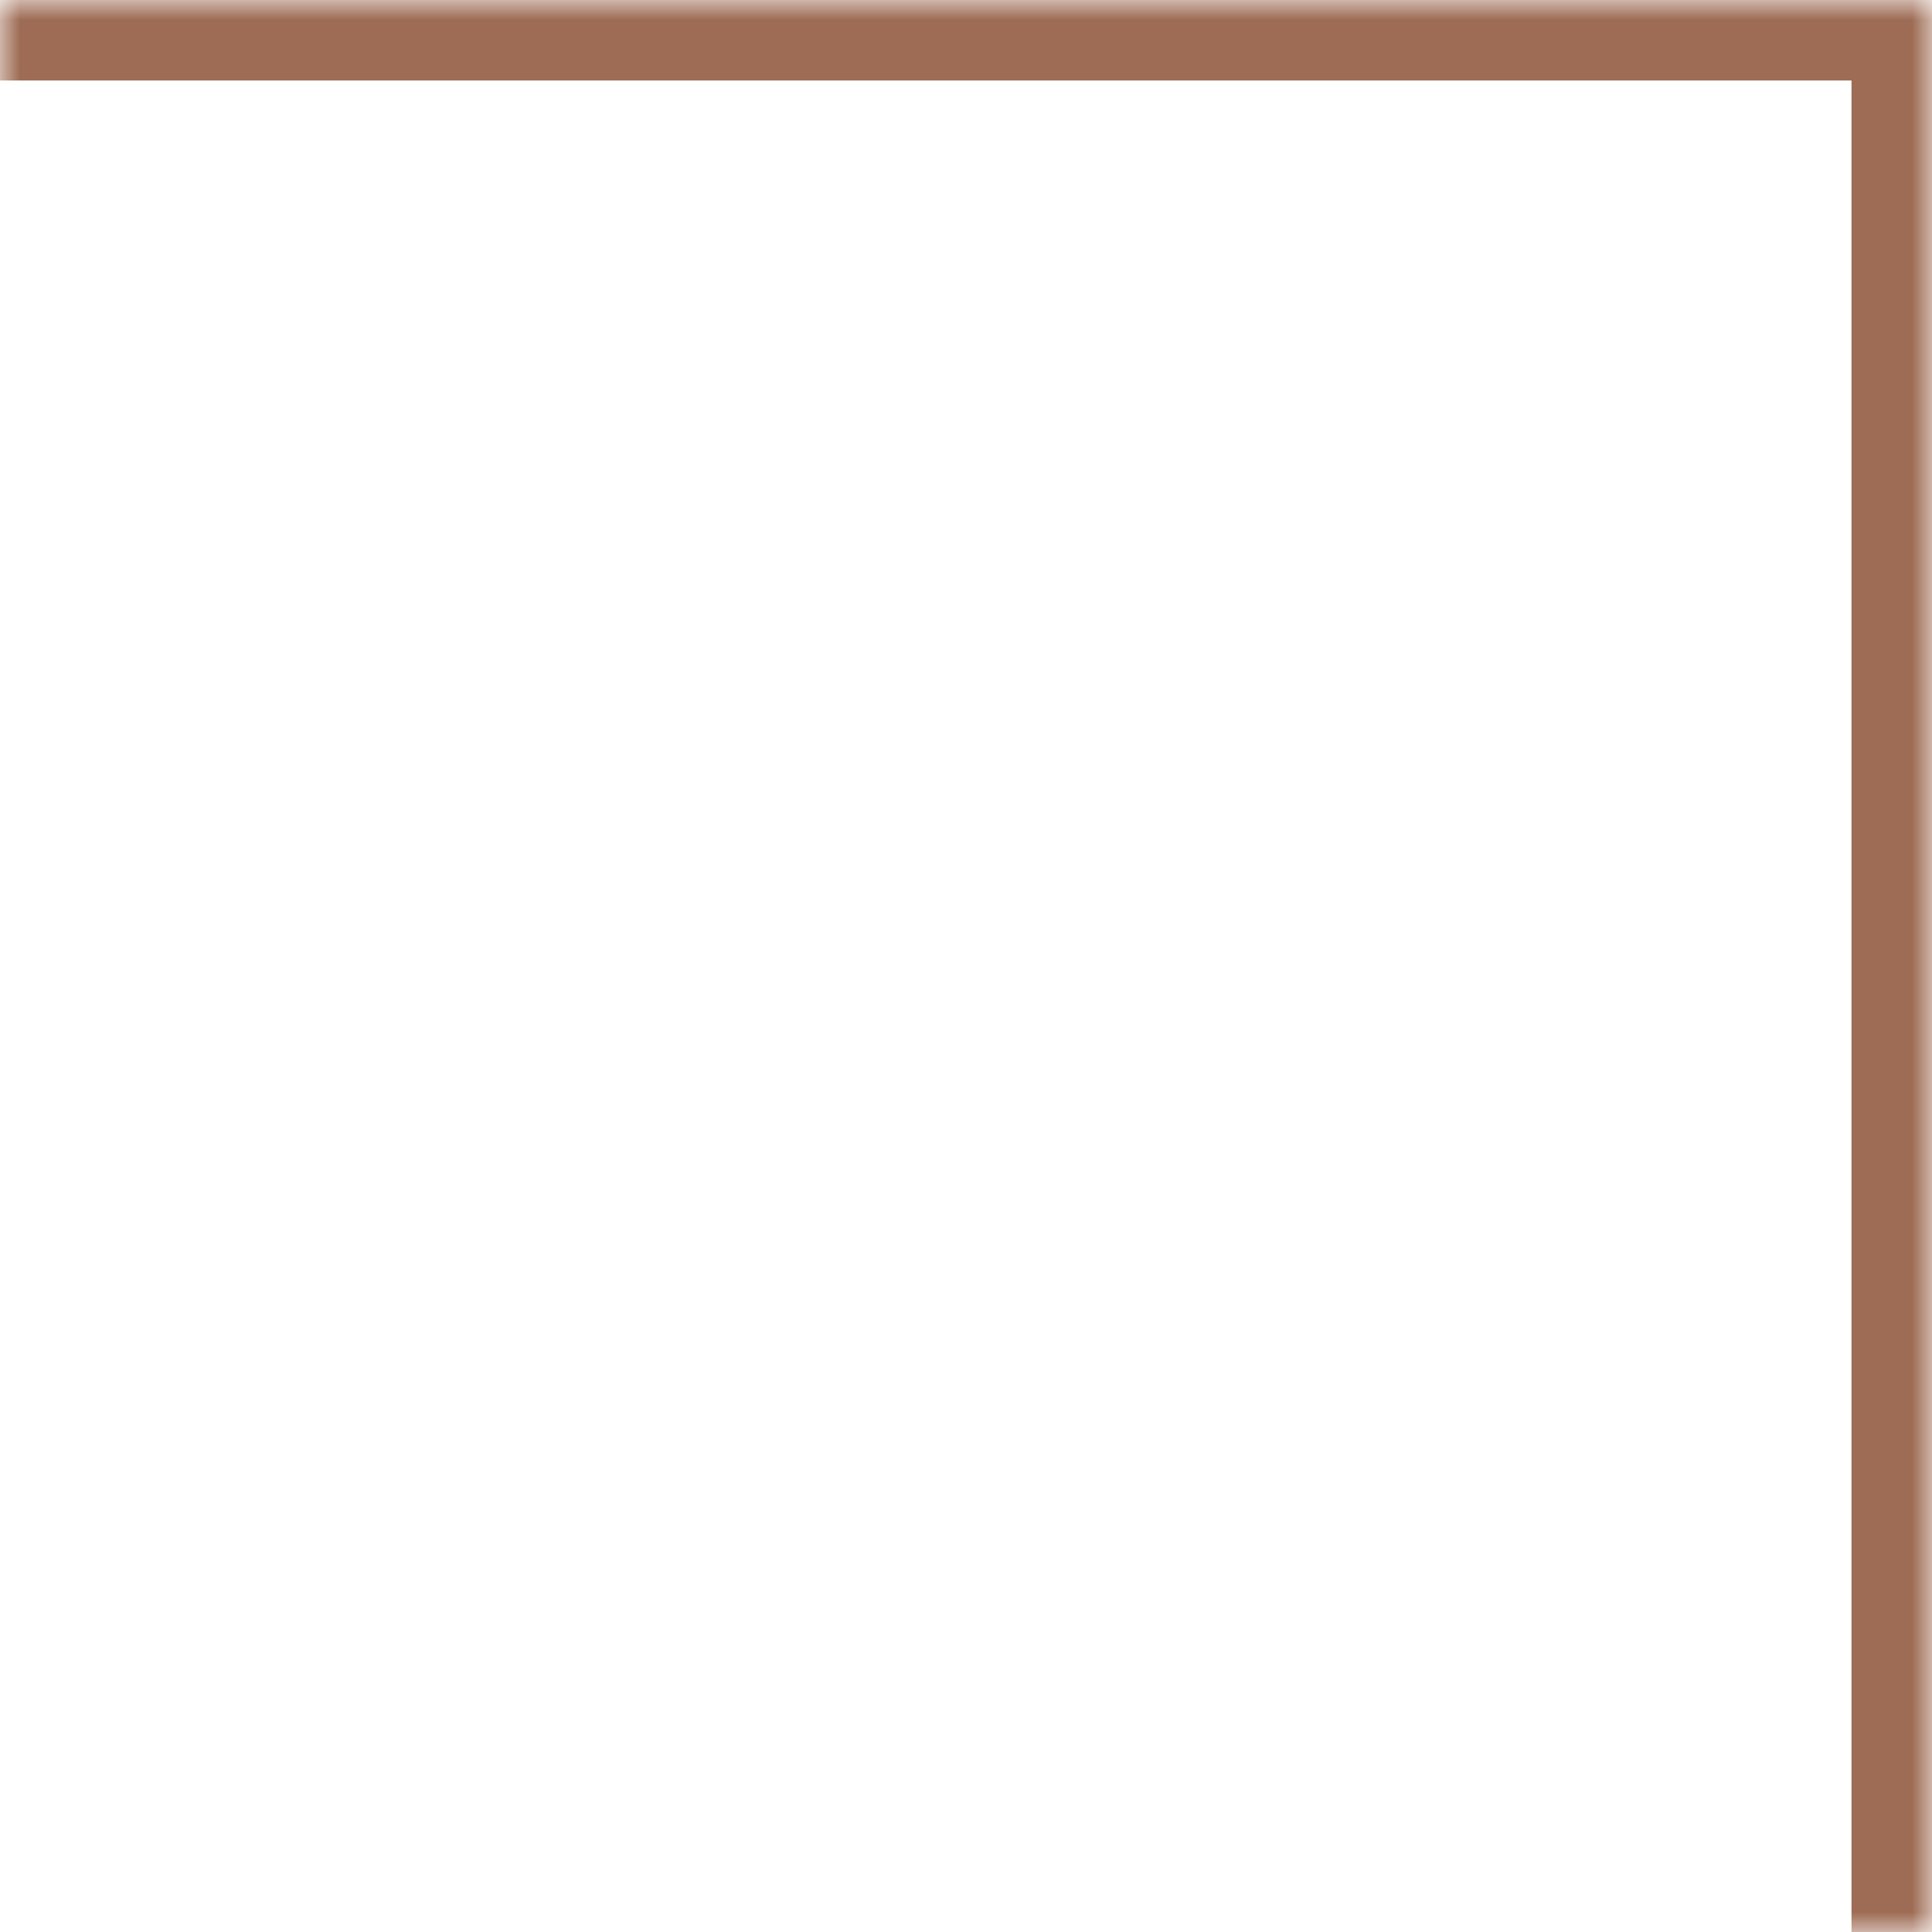<?xml version="1.0" encoding="UTF-8"?> <svg xmlns="http://www.w3.org/2000/svg" width="48" height="48" viewBox="0 0 48 48" fill="none"> <mask id="path-1-inside-1_403_3" fill="white"> <path d="M0 0H48V48H0V0Z"></path> </mask> <path d="M48 0H50V-2H48V0ZM0 2H48V-2H0V2ZM46 0V48H50V0H46Z" fill="#9E6C55" mask="url(#path-1-inside-1_403_3)"></path> </svg> 